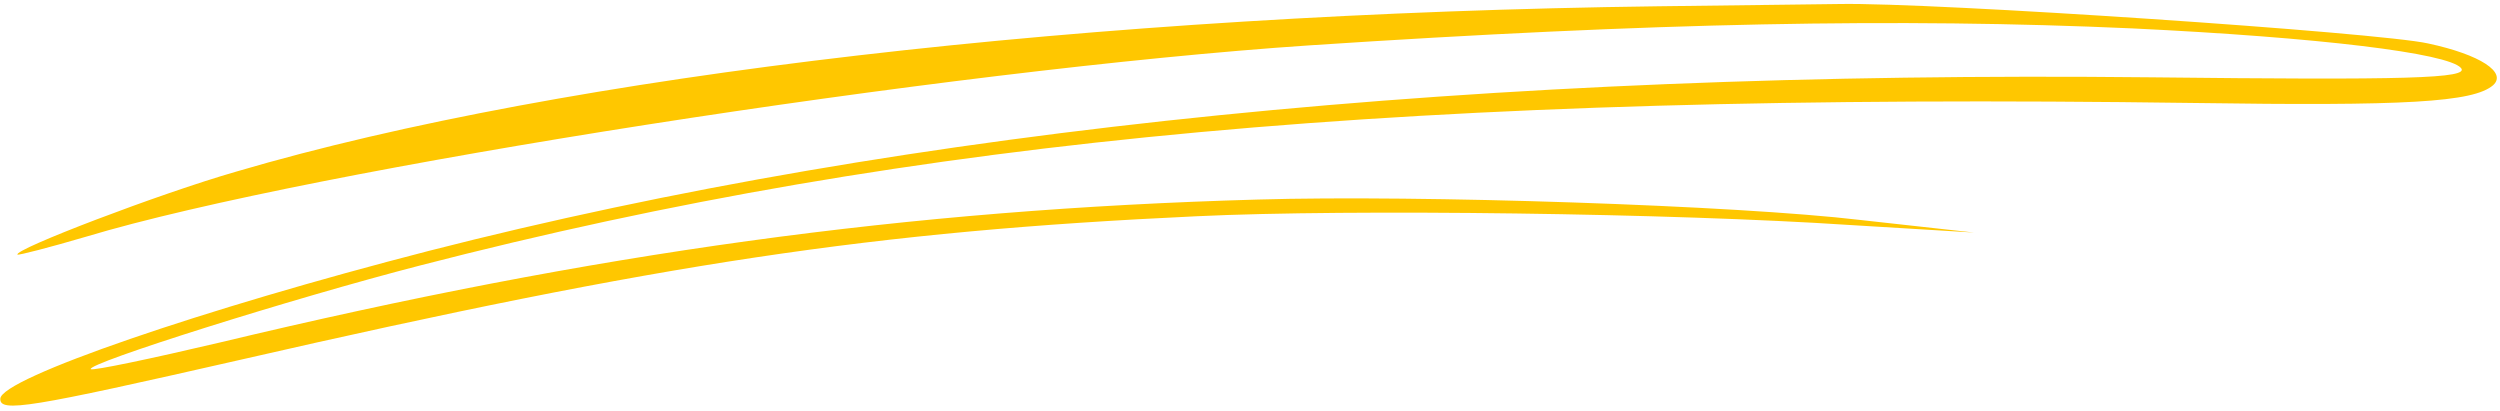 <?xml version="1.0" encoding="UTF-8"?> <svg xmlns="http://www.w3.org/2000/svg" width="408" height="67" viewBox="0 0 408 67" fill="none"> <path fill-rule="evenodd" clip-rule="evenodd" d="M300.161 0.655C296.3 0.726 282.923 0.851 270.572 1.025C178.328 2.226 92.217 12.204 38.612 27.99C25.965 31.62 2.124 40.749 2.857 41.555C2.979 41.689 8.056 40.392 14.055 38.626C50.847 27.553 154.743 11.367 213.692 7.403C269.8 3.687 309.823 2.92 348.055 4.637C378.584 6.111 399.418 8.659 401.616 11.078C403.203 12.825 392.647 13.086 351.012 12.618C241.782 11.457 148.501 20.831 70.001 40.941C33.027 50.464 0.212 61.729 0.051 65.062C-0.061 67.369 4.735 66.573 39.185 58.728C108.22 42.915 142.54 37.761 195.246 35.294C220.633 34.079 273.44 34.829 301.635 36.704L322.146 37.951L303.603 35.899C283.403 33.511 231.672 31.785 205.277 32.566C148.114 34.176 97.116 41.222 35.98 55.874C24.666 58.541 15.184 60.524 14.812 60.249C14.085 59.315 47.639 48.728 68.601 43.315C149.453 22.419 230.681 15.033 357.882 16.804C392.571 17.323 403.658 16.701 406.879 13.902C409.165 11.828 404.805 8.919 396.279 7.094C388.394 5.3 315.475 0.366 300.161 0.655Z" fill="#FFC700"></path> </svg> 
